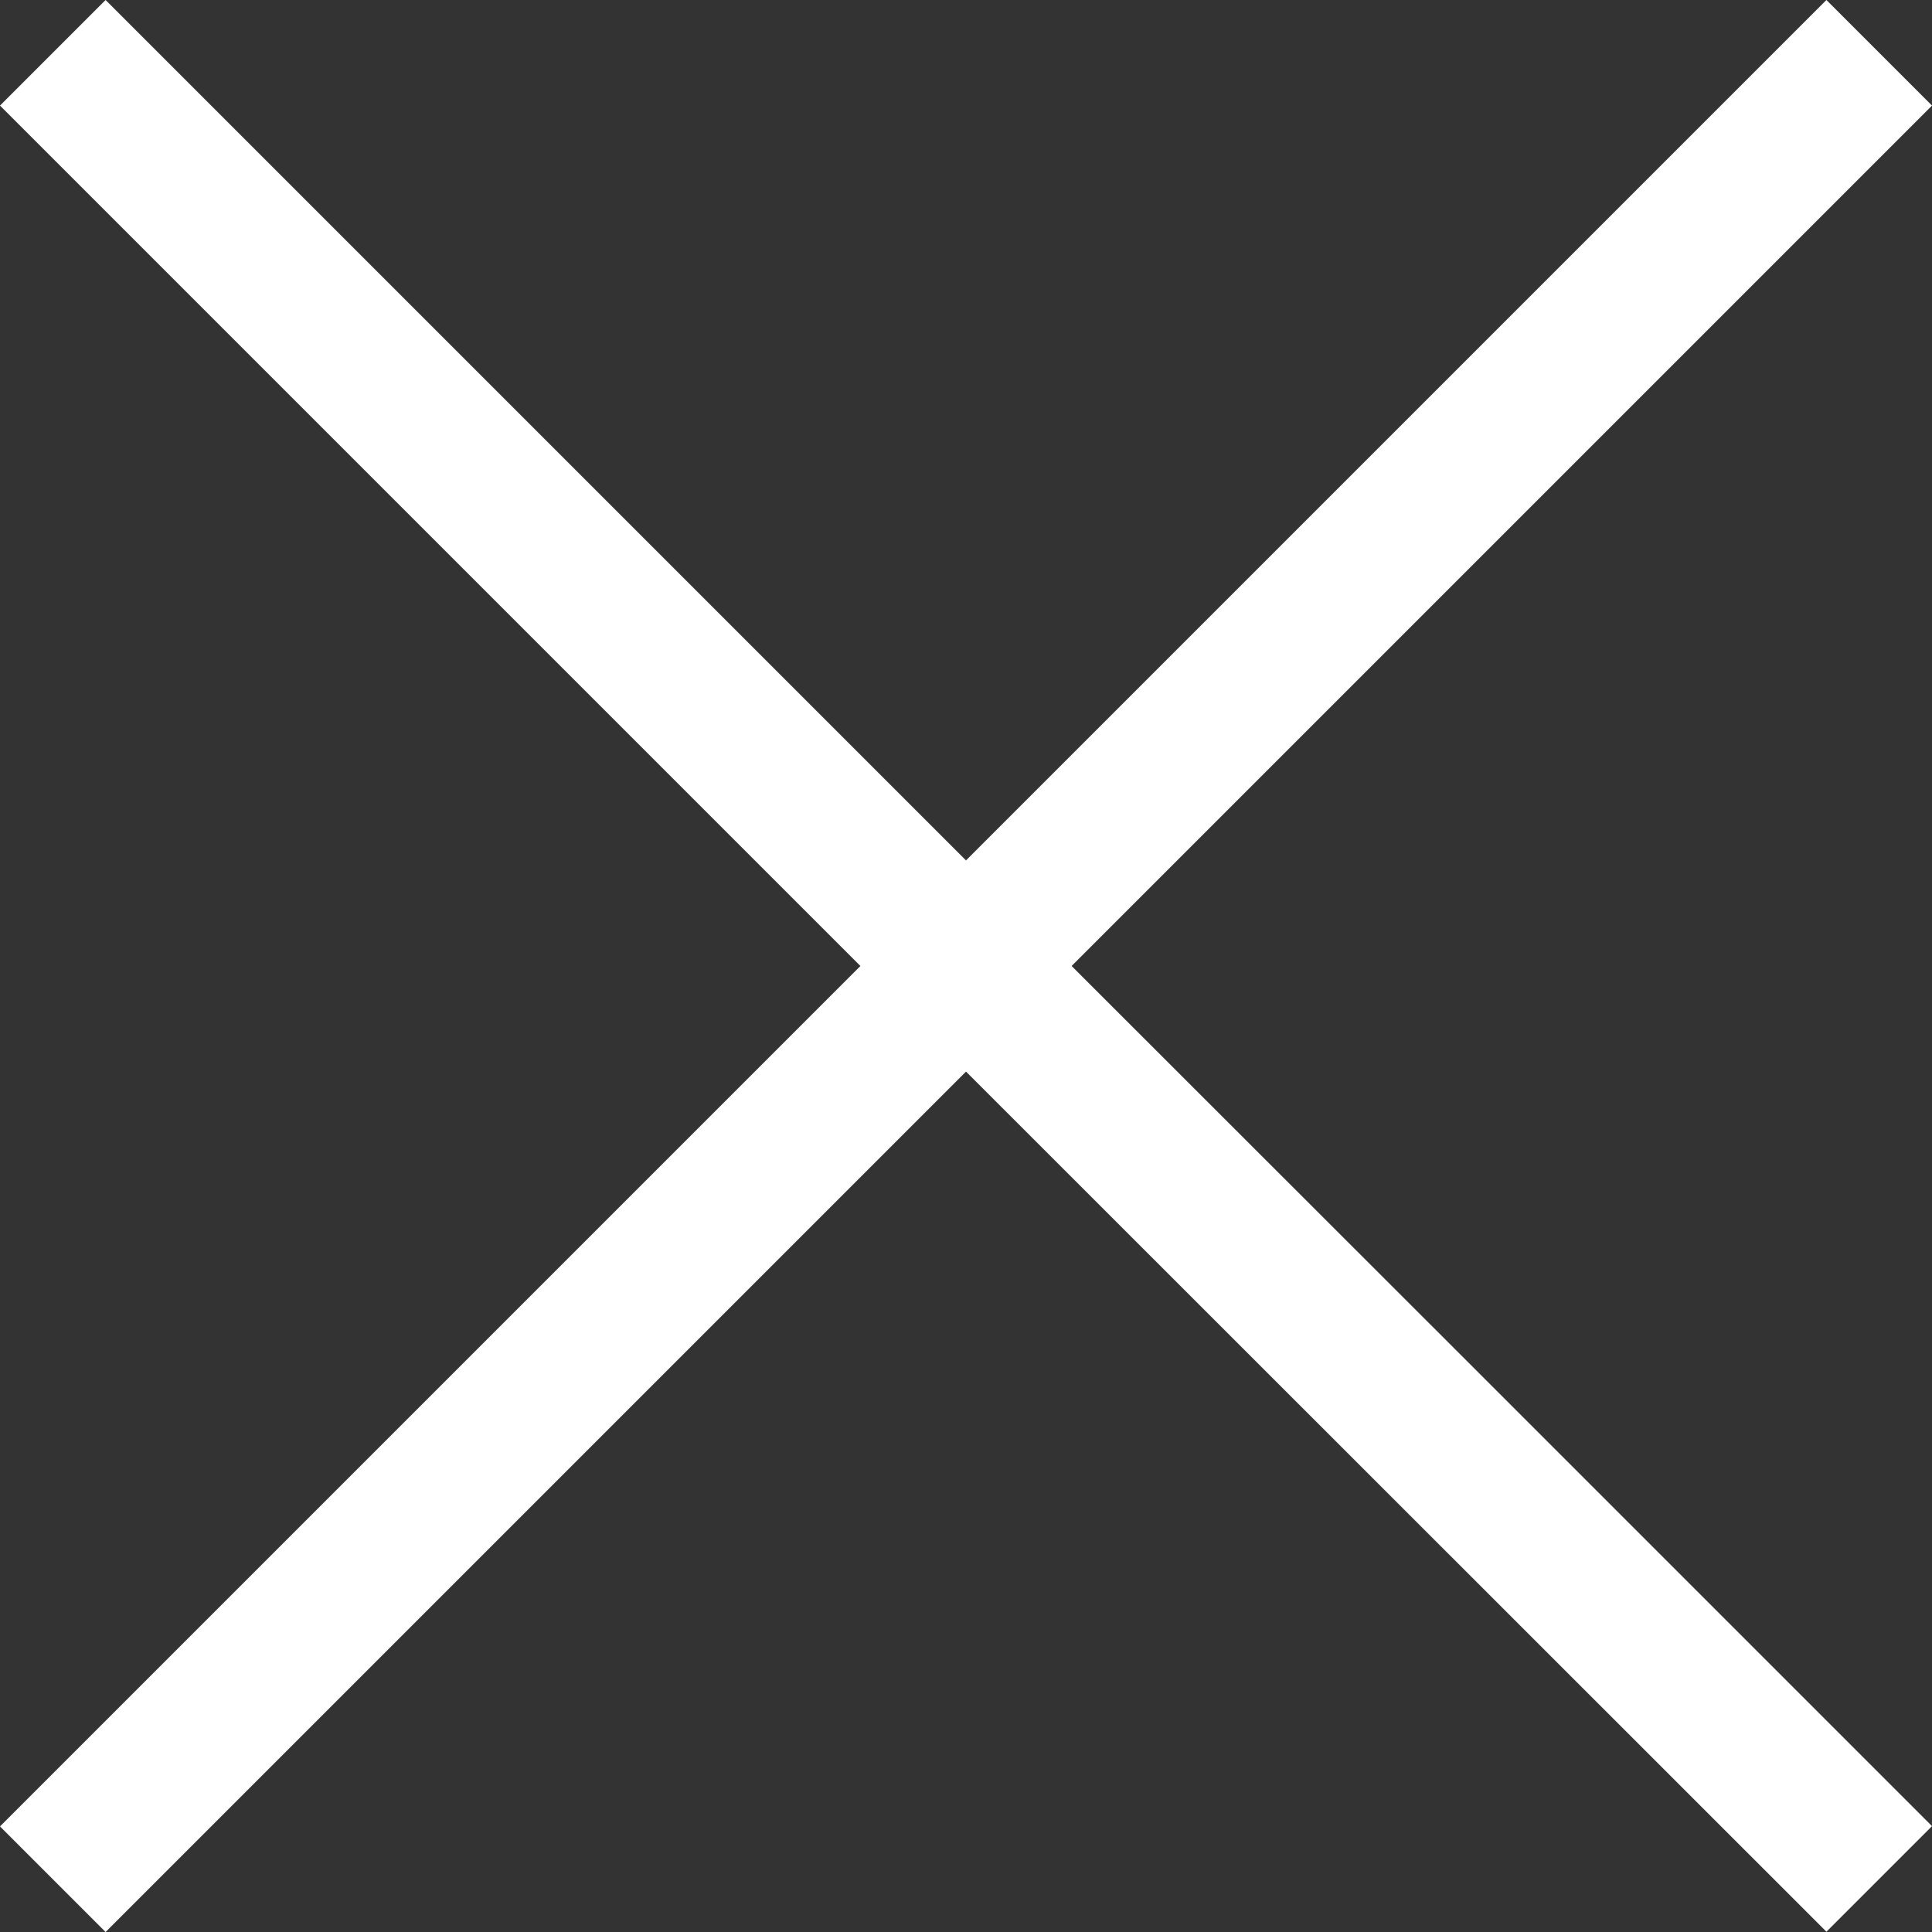 <svg xmlns="http://www.w3.org/2000/svg" width="32.828" height="32.828" viewBox="0 0 32.828 32.828">
  <rect x="0" y="0" width="32.828" height="32.828" fill="#333333" stroke="none"/>
  <path id="Path" d="M29.62,0,30,.38,15.38,15,22.6,22.215l7.4,7.4-.38.38L15,15.38.38,30,0,29.62,14.62,15,0,.38.38,0,15,14.62Z" transform="translate(1.414 1.414)" fill="none" stroke="#fff" stroke-width="2"/>
</svg>
